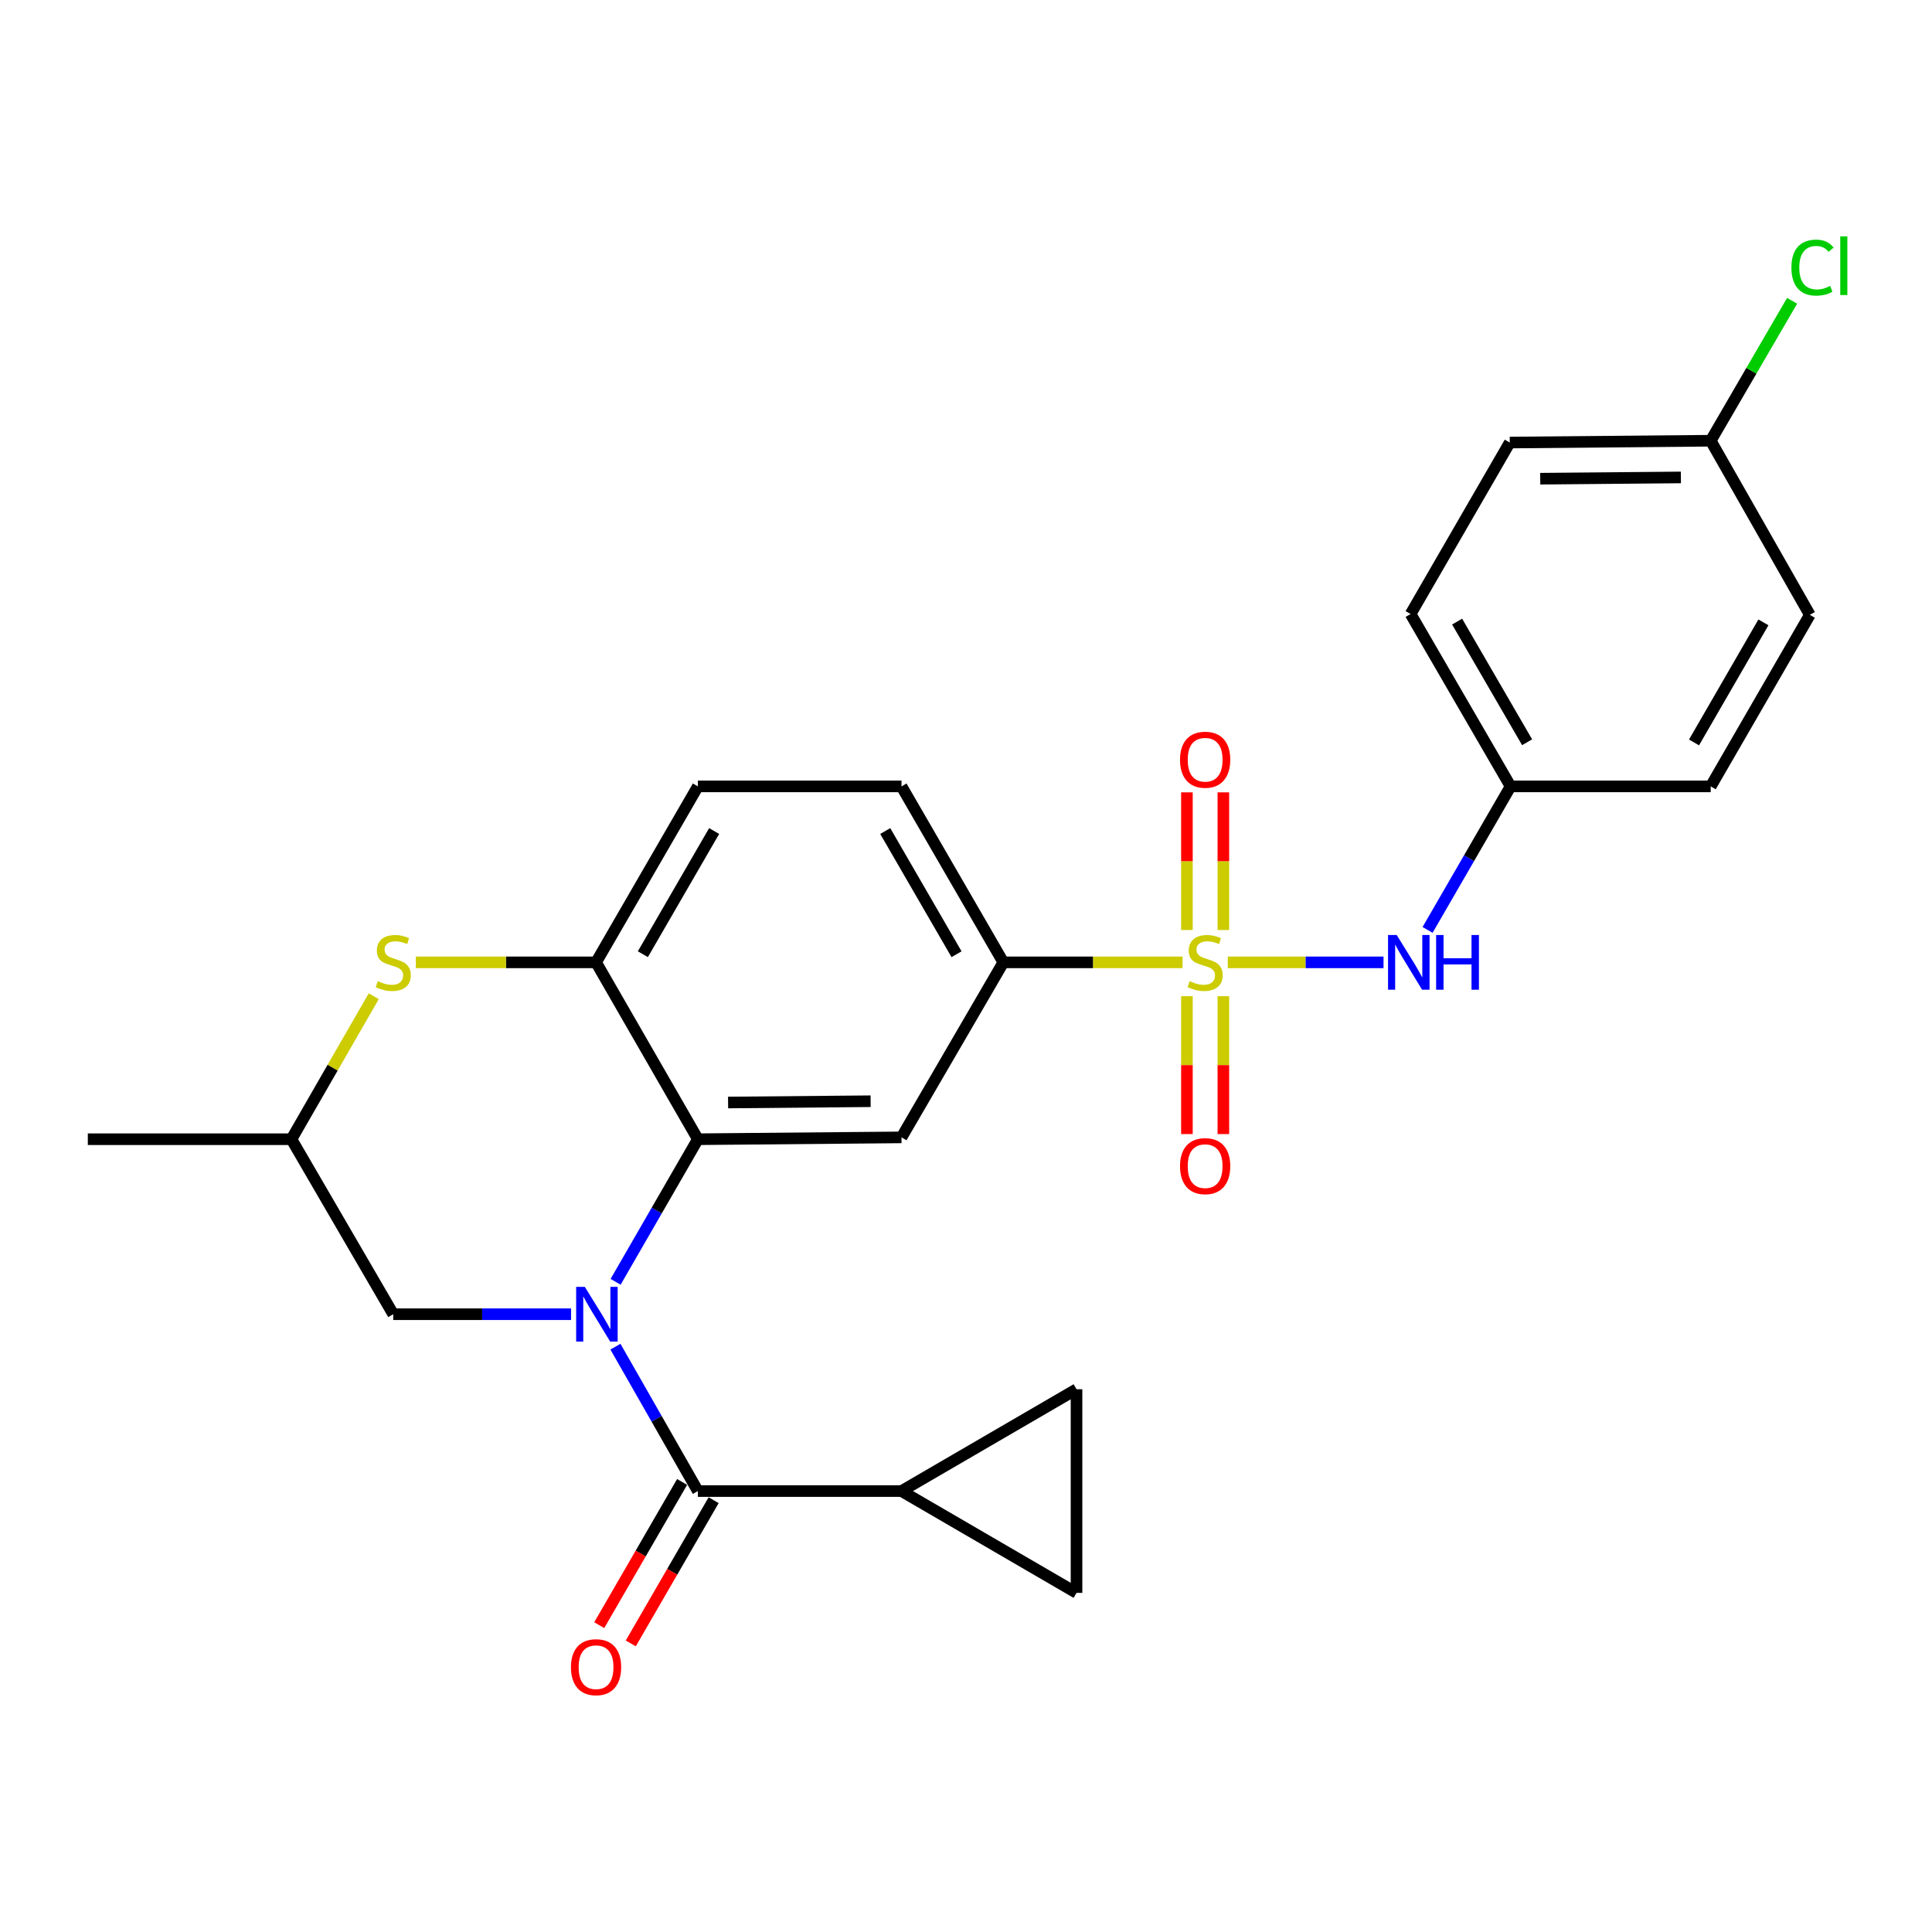 <?xml version='1.0' encoding='iso-8859-1'?>
<svg version='1.1' baseProfile='full'
              xmlns='http://www.w3.org/2000/svg'
                      xmlns:rdkit='http://www.rdkit.org/xml'
                      xmlns:xlink='http://www.w3.org/1999/xlink'
                  xml:space='preserve'
width='1000px' height='1000px' viewBox='0 0 1000 1000'>
<!-- END OF HEADER -->
<rect style='opacity:1.0;fill:#FFFFFF;stroke:none' width='1000' height='1000' x='0' y='0'> </rect>
<path class='bond-1' d='M 318.636,663.464 L 339.928,626.562' style='fill:none;fill-rule:evenodd;stroke:#0000FF;stroke-width:6px;stroke-linecap:butt;stroke-linejoin:miter;stroke-opacity:1' />
<path class='bond-1' d='M 339.928,626.562 L 361.22,589.66' style='fill:none;fill-rule:evenodd;stroke:#000000;stroke-width:6px;stroke-linecap:butt;stroke-linejoin:miter;stroke-opacity:1' />
<path class='bond-2' d='M 318.547,697.034 L 339.883,734.403' style='fill:none;fill-rule:evenodd;stroke:#0000FF;stroke-width:6px;stroke-linecap:butt;stroke-linejoin:miter;stroke-opacity:1' />
<path class='bond-2' d='M 339.883,734.403 L 361.22,771.772' style='fill:none;fill-rule:evenodd;stroke:#000000;stroke-width:6px;stroke-linecap:butt;stroke-linejoin:miter;stroke-opacity:1' />
<path class='bond-11' d='M 295.582,680.239 L 249.562,680.239' style='fill:none;fill-rule:evenodd;stroke:#0000FF;stroke-width:6px;stroke-linecap:butt;stroke-linejoin:miter;stroke-opacity:1' />
<path class='bond-11' d='M 249.562,680.239 L 203.541,680.239' style='fill:none;fill-rule:evenodd;stroke:#000000;stroke-width:6px;stroke-linecap:butt;stroke-linejoin:miter;stroke-opacity:1' />
<path class='bond-0' d='M 612.088,498.116 L 565.708,498.116' style='fill:none;fill-rule:evenodd;stroke:#CCCC00;stroke-width:6px;stroke-linecap:butt;stroke-linejoin:miter;stroke-opacity:1' />
<path class='bond-0' d='M 565.708,498.116 L 519.327,498.116' style='fill:none;fill-rule:evenodd;stroke:#000000;stroke-width:6px;stroke-linecap:butt;stroke-linejoin:miter;stroke-opacity:1' />
<path class='bond-8' d='M 635.495,498.116 L 675.803,498.116' style='fill:none;fill-rule:evenodd;stroke:#CCCC00;stroke-width:6px;stroke-linecap:butt;stroke-linejoin:miter;stroke-opacity:1' />
<path class='bond-8' d='M 675.803,498.116 L 716.112,498.116' style='fill:none;fill-rule:evenodd;stroke:#0000FF;stroke-width:6px;stroke-linecap:butt;stroke-linejoin:miter;stroke-opacity:1' />
<path class='bond-12' d='M 633.209,481.372 L 633.209,445.744' style='fill:none;fill-rule:evenodd;stroke:#CCCC00;stroke-width:6px;stroke-linecap:butt;stroke-linejoin:miter;stroke-opacity:1' />
<path class='bond-12' d='M 633.209,445.744 L 633.209,410.117' style='fill:none;fill-rule:evenodd;stroke:#FF0000;stroke-width:6px;stroke-linecap:butt;stroke-linejoin:miter;stroke-opacity:1' />
<path class='bond-12' d='M 614.349,481.372 L 614.349,445.744' style='fill:none;fill-rule:evenodd;stroke:#CCCC00;stroke-width:6px;stroke-linecap:butt;stroke-linejoin:miter;stroke-opacity:1' />
<path class='bond-12' d='M 614.349,445.744 L 614.349,410.117' style='fill:none;fill-rule:evenodd;stroke:#FF0000;stroke-width:6px;stroke-linecap:butt;stroke-linejoin:miter;stroke-opacity:1' />
<path class='bond-13' d='M 614.349,515.631 L 614.349,551.313' style='fill:none;fill-rule:evenodd;stroke:#CCCC00;stroke-width:6px;stroke-linecap:butt;stroke-linejoin:miter;stroke-opacity:1' />
<path class='bond-13' d='M 614.349,551.313 L 614.349,586.994' style='fill:none;fill-rule:evenodd;stroke:#FF0000;stroke-width:6px;stroke-linecap:butt;stroke-linejoin:miter;stroke-opacity:1' />
<path class='bond-13' d='M 633.209,515.631 L 633.209,551.313' style='fill:none;fill-rule:evenodd;stroke:#CCCC00;stroke-width:6px;stroke-linecap:butt;stroke-linejoin:miter;stroke-opacity:1' />
<path class='bond-13' d='M 633.209,551.313 L 633.209,586.994' style='fill:none;fill-rule:evenodd;stroke:#FF0000;stroke-width:6px;stroke-linecap:butt;stroke-linejoin:miter;stroke-opacity:1' />
<path class='bond-3' d='M 361.22,589.66 L 466.614,588.706' style='fill:none;fill-rule:evenodd;stroke:#000000;stroke-width:6px;stroke-linecap:butt;stroke-linejoin:miter;stroke-opacity:1' />
<path class='bond-3' d='M 376.858,570.658 L 450.635,569.99' style='fill:none;fill-rule:evenodd;stroke:#000000;stroke-width:6px;stroke-linecap:butt;stroke-linejoin:miter;stroke-opacity:1' />
<path class='bond-5' d='M 361.22,589.66 L 308.517,498.116' style='fill:none;fill-rule:evenodd;stroke:#000000;stroke-width:6px;stroke-linecap:butt;stroke-linejoin:miter;stroke-opacity:1' />
<path class='bond-7' d='M 361.22,771.772 L 466.614,771.772' style='fill:none;fill-rule:evenodd;stroke:#000000;stroke-width:6px;stroke-linecap:butt;stroke-linejoin:miter;stroke-opacity:1' />
<path class='bond-14' d='M 353.058,767.049 L 331.61,804.115' style='fill:none;fill-rule:evenodd;stroke:#000000;stroke-width:6px;stroke-linecap:butt;stroke-linejoin:miter;stroke-opacity:1' />
<path class='bond-14' d='M 331.61,804.115 L 310.163,841.18' style='fill:none;fill-rule:evenodd;stroke:#FF0000;stroke-width:6px;stroke-linecap:butt;stroke-linejoin:miter;stroke-opacity:1' />
<path class='bond-14' d='M 369.382,776.494 L 347.934,813.56' style='fill:none;fill-rule:evenodd;stroke:#000000;stroke-width:6px;stroke-linecap:butt;stroke-linejoin:miter;stroke-opacity:1' />
<path class='bond-14' d='M 347.934,813.56 L 326.487,850.626' style='fill:none;fill-rule:evenodd;stroke:#FF0000;stroke-width:6px;stroke-linecap:butt;stroke-linejoin:miter;stroke-opacity:1' />
<path class='bond-4' d='M 466.614,588.706 L 519.327,498.116' style='fill:none;fill-rule:evenodd;stroke:#000000;stroke-width:6px;stroke-linecap:butt;stroke-linejoin:miter;stroke-opacity:1' />
<path class='bond-28' d='M 519.327,498.116 L 466.614,407.034' style='fill:none;fill-rule:evenodd;stroke:#000000;stroke-width:6px;stroke-linecap:butt;stroke-linejoin:miter;stroke-opacity:1' />
<path class='bond-28' d='M 495.097,493.901 L 458.198,430.143' style='fill:none;fill-rule:evenodd;stroke:#000000;stroke-width:6px;stroke-linecap:butt;stroke-linejoin:miter;stroke-opacity:1' />
<path class='bond-16' d='M 308.517,498.116 L 361.22,407.034' style='fill:none;fill-rule:evenodd;stroke:#000000;stroke-width:6px;stroke-linecap:butt;stroke-linejoin:miter;stroke-opacity:1' />
<path class='bond-16' d='M 332.746,493.899 L 369.638,430.142' style='fill:none;fill-rule:evenodd;stroke:#000000;stroke-width:6px;stroke-linecap:butt;stroke-linejoin:miter;stroke-opacity:1' />
<path class='bond-26' d='M 308.517,498.116 L 261.881,498.116' style='fill:none;fill-rule:evenodd;stroke:#000000;stroke-width:6px;stroke-linecap:butt;stroke-linejoin:miter;stroke-opacity:1' />
<path class='bond-26' d='M 261.881,498.116 L 215.246,498.116' style='fill:none;fill-rule:evenodd;stroke:#CCCC00;stroke-width:6px;stroke-linecap:butt;stroke-linejoin:miter;stroke-opacity:1' />
<path class='bond-6' d='M 193.457,515.637 L 172.153,552.648' style='fill:none;fill-rule:evenodd;stroke:#CCCC00;stroke-width:6px;stroke-linecap:butt;stroke-linejoin:miter;stroke-opacity:1' />
<path class='bond-6' d='M 172.153,552.648 L 150.849,589.66' style='fill:none;fill-rule:evenodd;stroke:#000000;stroke-width:6px;stroke-linecap:butt;stroke-linejoin:miter;stroke-opacity:1' />
<path class='bond-9' d='M 466.614,771.772 L 557.204,824.474' style='fill:none;fill-rule:evenodd;stroke:#000000;stroke-width:6px;stroke-linecap:butt;stroke-linejoin:miter;stroke-opacity:1' />
<path class='bond-10' d='M 466.614,771.772 L 557.204,719.069' style='fill:none;fill-rule:evenodd;stroke:#000000;stroke-width:6px;stroke-linecap:butt;stroke-linejoin:miter;stroke-opacity:1' />
<path class='bond-18' d='M 738.906,481.326 L 760.391,444.18' style='fill:none;fill-rule:evenodd;stroke:#0000FF;stroke-width:6px;stroke-linecap:butt;stroke-linejoin:miter;stroke-opacity:1' />
<path class='bond-18' d='M 760.391,444.18 L 781.876,407.034' style='fill:none;fill-rule:evenodd;stroke:#000000;stroke-width:6px;stroke-linecap:butt;stroke-linejoin:miter;stroke-opacity:1' />
<path class='bond-27' d='M 557.204,824.474 L 557.204,719.069' style='fill:none;fill-rule:evenodd;stroke:#000000;stroke-width:6px;stroke-linecap:butt;stroke-linejoin:miter;stroke-opacity:1' />
<path class='bond-15' d='M 203.541,680.239 L 150.849,589.66' style='fill:none;fill-rule:evenodd;stroke:#000000;stroke-width:6px;stroke-linecap:butt;stroke-linejoin:miter;stroke-opacity:1' />
<path class='bond-25' d='M 150.849,589.66 L 45.455,589.66' style='fill:none;fill-rule:evenodd;stroke:#000000;stroke-width:6px;stroke-linecap:butt;stroke-linejoin:miter;stroke-opacity:1' />
<path class='bond-17' d='M 361.22,407.034 L 466.614,407.034' style='fill:none;fill-rule:evenodd;stroke:#000000;stroke-width:6px;stroke-linecap:butt;stroke-linejoin:miter;stroke-opacity:1' />
<path class='bond-21' d='M 781.876,407.034 L 885.459,407.034' style='fill:none;fill-rule:evenodd;stroke:#000000;stroke-width:6px;stroke-linecap:butt;stroke-linejoin:miter;stroke-opacity:1' />
<path class='bond-22' d='M 781.876,407.034 L 730.127,317.817' style='fill:none;fill-rule:evenodd;stroke:#000000;stroke-width:6px;stroke-linecap:butt;stroke-linejoin:miter;stroke-opacity:1' />
<path class='bond-22' d='M 790.428,384.189 L 754.204,321.737' style='fill:none;fill-rule:evenodd;stroke:#000000;stroke-width:6px;stroke-linecap:butt;stroke-linejoin:miter;stroke-opacity:1' />
<path class='bond-19' d='M 885.459,228.118 L 781.447,229.061' style='fill:none;fill-rule:evenodd;stroke:#000000;stroke-width:6px;stroke-linecap:butt;stroke-linejoin:miter;stroke-opacity:1' />
<path class='bond-19' d='M 870.028,247.118 L 797.22,247.778' style='fill:none;fill-rule:evenodd;stroke:#000000;stroke-width:6px;stroke-linecap:butt;stroke-linejoin:miter;stroke-opacity:1' />
<path class='bond-20' d='M 885.459,228.118 L 906.523,191.903' style='fill:none;fill-rule:evenodd;stroke:#000000;stroke-width:6px;stroke-linecap:butt;stroke-linejoin:miter;stroke-opacity:1' />
<path class='bond-20' d='M 906.523,191.903 L 927.588,155.688' style='fill:none;fill-rule:evenodd;stroke:#00CC00;stroke-width:6px;stroke-linecap:butt;stroke-linejoin:miter;stroke-opacity:1' />
<path class='bond-29' d='M 885.459,228.118 L 936.768,318.257' style='fill:none;fill-rule:evenodd;stroke:#000000;stroke-width:6px;stroke-linecap:butt;stroke-linejoin:miter;stroke-opacity:1' />
<path class='bond-24' d='M 885.459,407.034 L 936.768,318.257' style='fill:none;fill-rule:evenodd;stroke:#000000;stroke-width:6px;stroke-linecap:butt;stroke-linejoin:miter;stroke-opacity:1' />
<path class='bond-24' d='M 876.826,384.28 L 912.743,322.136' style='fill:none;fill-rule:evenodd;stroke:#000000;stroke-width:6px;stroke-linecap:butt;stroke-linejoin:miter;stroke-opacity:1' />
<path class='bond-23' d='M 730.127,317.817 L 781.447,229.061' style='fill:none;fill-rule:evenodd;stroke:#000000;stroke-width:6px;stroke-linecap:butt;stroke-linejoin:miter;stroke-opacity:1' />
<path  class='atom-0' d='M 302.697 666.079
L 311.977 681.079
Q 312.897 682.559, 314.377 685.239
Q 315.857 687.919, 315.937 688.079
L 315.937 666.079
L 319.697 666.079
L 319.697 694.399
L 315.817 694.399
L 305.857 677.999
Q 304.697 676.079, 303.457 673.879
Q 302.257 671.679, 301.897 670.999
L 301.897 694.399
L 298.217 694.399
L 298.217 666.079
L 302.697 666.079
' fill='#0000FF'/>
<path  class='atom-1' d='M 615.779 507.836
Q 616.099 507.956, 617.419 508.516
Q 618.739 509.076, 620.179 509.436
Q 621.659 509.756, 623.099 509.756
Q 625.779 509.756, 627.339 508.476
Q 628.899 507.156, 628.899 504.876
Q 628.899 503.316, 628.099 502.356
Q 627.339 501.396, 626.139 500.876
Q 624.939 500.356, 622.939 499.756
Q 620.419 498.996, 618.899 498.276
Q 617.419 497.556, 616.339 496.036
Q 615.299 494.516, 615.299 491.956
Q 615.299 488.396, 617.699 486.196
Q 620.139 483.996, 624.939 483.996
Q 628.219 483.996, 631.939 485.556
L 631.019 488.636
Q 627.619 487.236, 625.059 487.236
Q 622.299 487.236, 620.779 488.396
Q 619.259 489.516, 619.299 491.476
Q 619.299 492.996, 620.059 493.916
Q 620.859 494.836, 621.979 495.356
Q 623.139 495.876, 625.059 496.476
Q 627.619 497.276, 629.139 498.076
Q 630.659 498.876, 631.739 500.516
Q 632.859 502.116, 632.859 504.876
Q 632.859 508.796, 630.219 510.916
Q 627.619 512.996, 623.259 512.996
Q 620.739 512.996, 618.819 512.436
Q 616.939 511.916, 614.699 510.996
L 615.779 507.836
' fill='#CCCC00'/>
<path  class='atom-7' d='M 195.541 507.836
Q 195.861 507.956, 197.181 508.516
Q 198.501 509.076, 199.941 509.436
Q 201.421 509.756, 202.861 509.756
Q 205.541 509.756, 207.101 508.476
Q 208.661 507.156, 208.661 504.876
Q 208.661 503.316, 207.861 502.356
Q 207.101 501.396, 205.901 500.876
Q 204.701 500.356, 202.701 499.756
Q 200.181 498.996, 198.661 498.276
Q 197.181 497.556, 196.101 496.036
Q 195.061 494.516, 195.061 491.956
Q 195.061 488.396, 197.461 486.196
Q 199.901 483.996, 204.701 483.996
Q 207.981 483.996, 211.701 485.556
L 210.781 488.636
Q 207.381 487.236, 204.821 487.236
Q 202.061 487.236, 200.541 488.396
Q 199.021 489.516, 199.061 491.476
Q 199.061 492.996, 199.821 493.916
Q 200.621 494.836, 201.741 495.356
Q 202.901 495.876, 204.821 496.476
Q 207.381 497.276, 208.901 498.076
Q 210.421 498.876, 211.501 500.516
Q 212.621 502.116, 212.621 504.876
Q 212.621 508.796, 209.981 510.916
Q 207.381 512.996, 203.021 512.996
Q 200.501 512.996, 198.581 512.436
Q 196.701 511.916, 194.461 510.996
L 195.541 507.836
' fill='#CCCC00'/>
<path  class='atom-9' d='M 722.935 483.956
L 732.215 498.956
Q 733.135 500.436, 734.615 503.116
Q 736.095 505.796, 736.175 505.956
L 736.175 483.956
L 739.935 483.956
L 739.935 512.276
L 736.055 512.276
L 726.095 495.876
Q 724.935 493.956, 723.695 491.756
Q 722.495 489.556, 722.135 488.876
L 722.135 512.276
L 718.455 512.276
L 718.455 483.956
L 722.935 483.956
' fill='#0000FF'/>
<path  class='atom-9' d='M 743.335 483.956
L 747.175 483.956
L 747.175 495.996
L 761.655 495.996
L 761.655 483.956
L 765.495 483.956
L 765.495 512.276
L 761.655 512.276
L 761.655 499.196
L 747.175 499.196
L 747.175 512.276
L 743.335 512.276
L 743.335 483.956
' fill='#0000FF'/>
<path  class='atom-13' d='M 610.779 393.231
Q 610.779 386.431, 614.139 382.631
Q 617.499 378.831, 623.779 378.831
Q 630.059 378.831, 633.419 382.631
Q 636.779 386.431, 636.779 393.231
Q 636.779 400.111, 633.379 404.031
Q 629.979 407.911, 623.779 407.911
Q 617.539 407.911, 614.139 404.031
Q 610.779 400.151, 610.779 393.231
M 623.779 404.711
Q 628.099 404.711, 630.419 401.831
Q 632.779 398.911, 632.779 393.231
Q 632.779 387.671, 630.419 384.871
Q 628.099 382.031, 623.779 382.031
Q 619.459 382.031, 617.099 384.831
Q 614.779 387.631, 614.779 393.231
Q 614.779 398.951, 617.099 401.831
Q 619.459 404.711, 623.779 404.711
' fill='#FF0000'/>
<path  class='atom-14' d='M 610.779 603.591
Q 610.779 596.791, 614.139 592.991
Q 617.499 589.191, 623.779 589.191
Q 630.059 589.191, 633.419 592.991
Q 636.779 596.791, 636.779 603.591
Q 636.779 610.471, 633.379 614.391
Q 629.979 618.271, 623.779 618.271
Q 617.539 618.271, 614.139 614.391
Q 610.779 610.511, 610.779 603.591
M 623.779 615.071
Q 628.099 615.071, 630.419 612.191
Q 632.779 609.271, 632.779 603.591
Q 632.779 598.031, 630.419 595.231
Q 628.099 592.391, 623.779 592.391
Q 619.459 592.391, 617.099 595.191
Q 614.779 597.991, 614.779 603.591
Q 614.779 609.311, 617.099 612.191
Q 619.459 615.071, 623.779 615.071
' fill='#FF0000'/>
<path  class='atom-15' d='M 295.517 862.934
Q 295.517 856.134, 298.877 852.334
Q 302.237 848.534, 308.517 848.534
Q 314.797 848.534, 318.157 852.334
Q 321.517 856.134, 321.517 862.934
Q 321.517 869.814, 318.117 873.734
Q 314.717 877.614, 308.517 877.614
Q 302.277 877.614, 298.877 873.734
Q 295.517 869.854, 295.517 862.934
M 308.517 874.414
Q 312.837 874.414, 315.157 871.534
Q 317.517 868.614, 317.517 862.934
Q 317.517 857.374, 315.157 854.574
Q 312.837 851.734, 308.517 851.734
Q 304.197 851.734, 301.837 854.534
Q 299.517 857.334, 299.517 862.934
Q 299.517 868.654, 301.837 871.534
Q 304.197 874.414, 308.517 874.414
' fill='#FF0000'/>
<path  class='atom-21' d='M 927.231 138.508
Q 927.231 131.468, 930.511 127.788
Q 933.831 124.068, 940.111 124.068
Q 945.951 124.068, 949.071 128.188
L 946.431 130.348
Q 944.151 127.348, 940.111 127.348
Q 935.831 127.348, 933.551 130.228
Q 931.311 133.068, 931.311 138.508
Q 931.311 144.108, 933.631 146.988
Q 935.991 149.868, 940.551 149.868
Q 943.671 149.868, 947.311 147.988
L 948.431 150.988
Q 946.951 151.948, 944.711 152.508
Q 942.471 153.068, 939.991 153.068
Q 933.831 153.068, 930.511 149.308
Q 927.231 145.548, 927.231 138.508
' fill='#00CC00'/>
<path  class='atom-21' d='M 952.511 122.348
L 956.191 122.348
L 956.191 152.708
L 952.511 152.708
L 952.511 122.348
' fill='#00CC00'/>
</svg>
